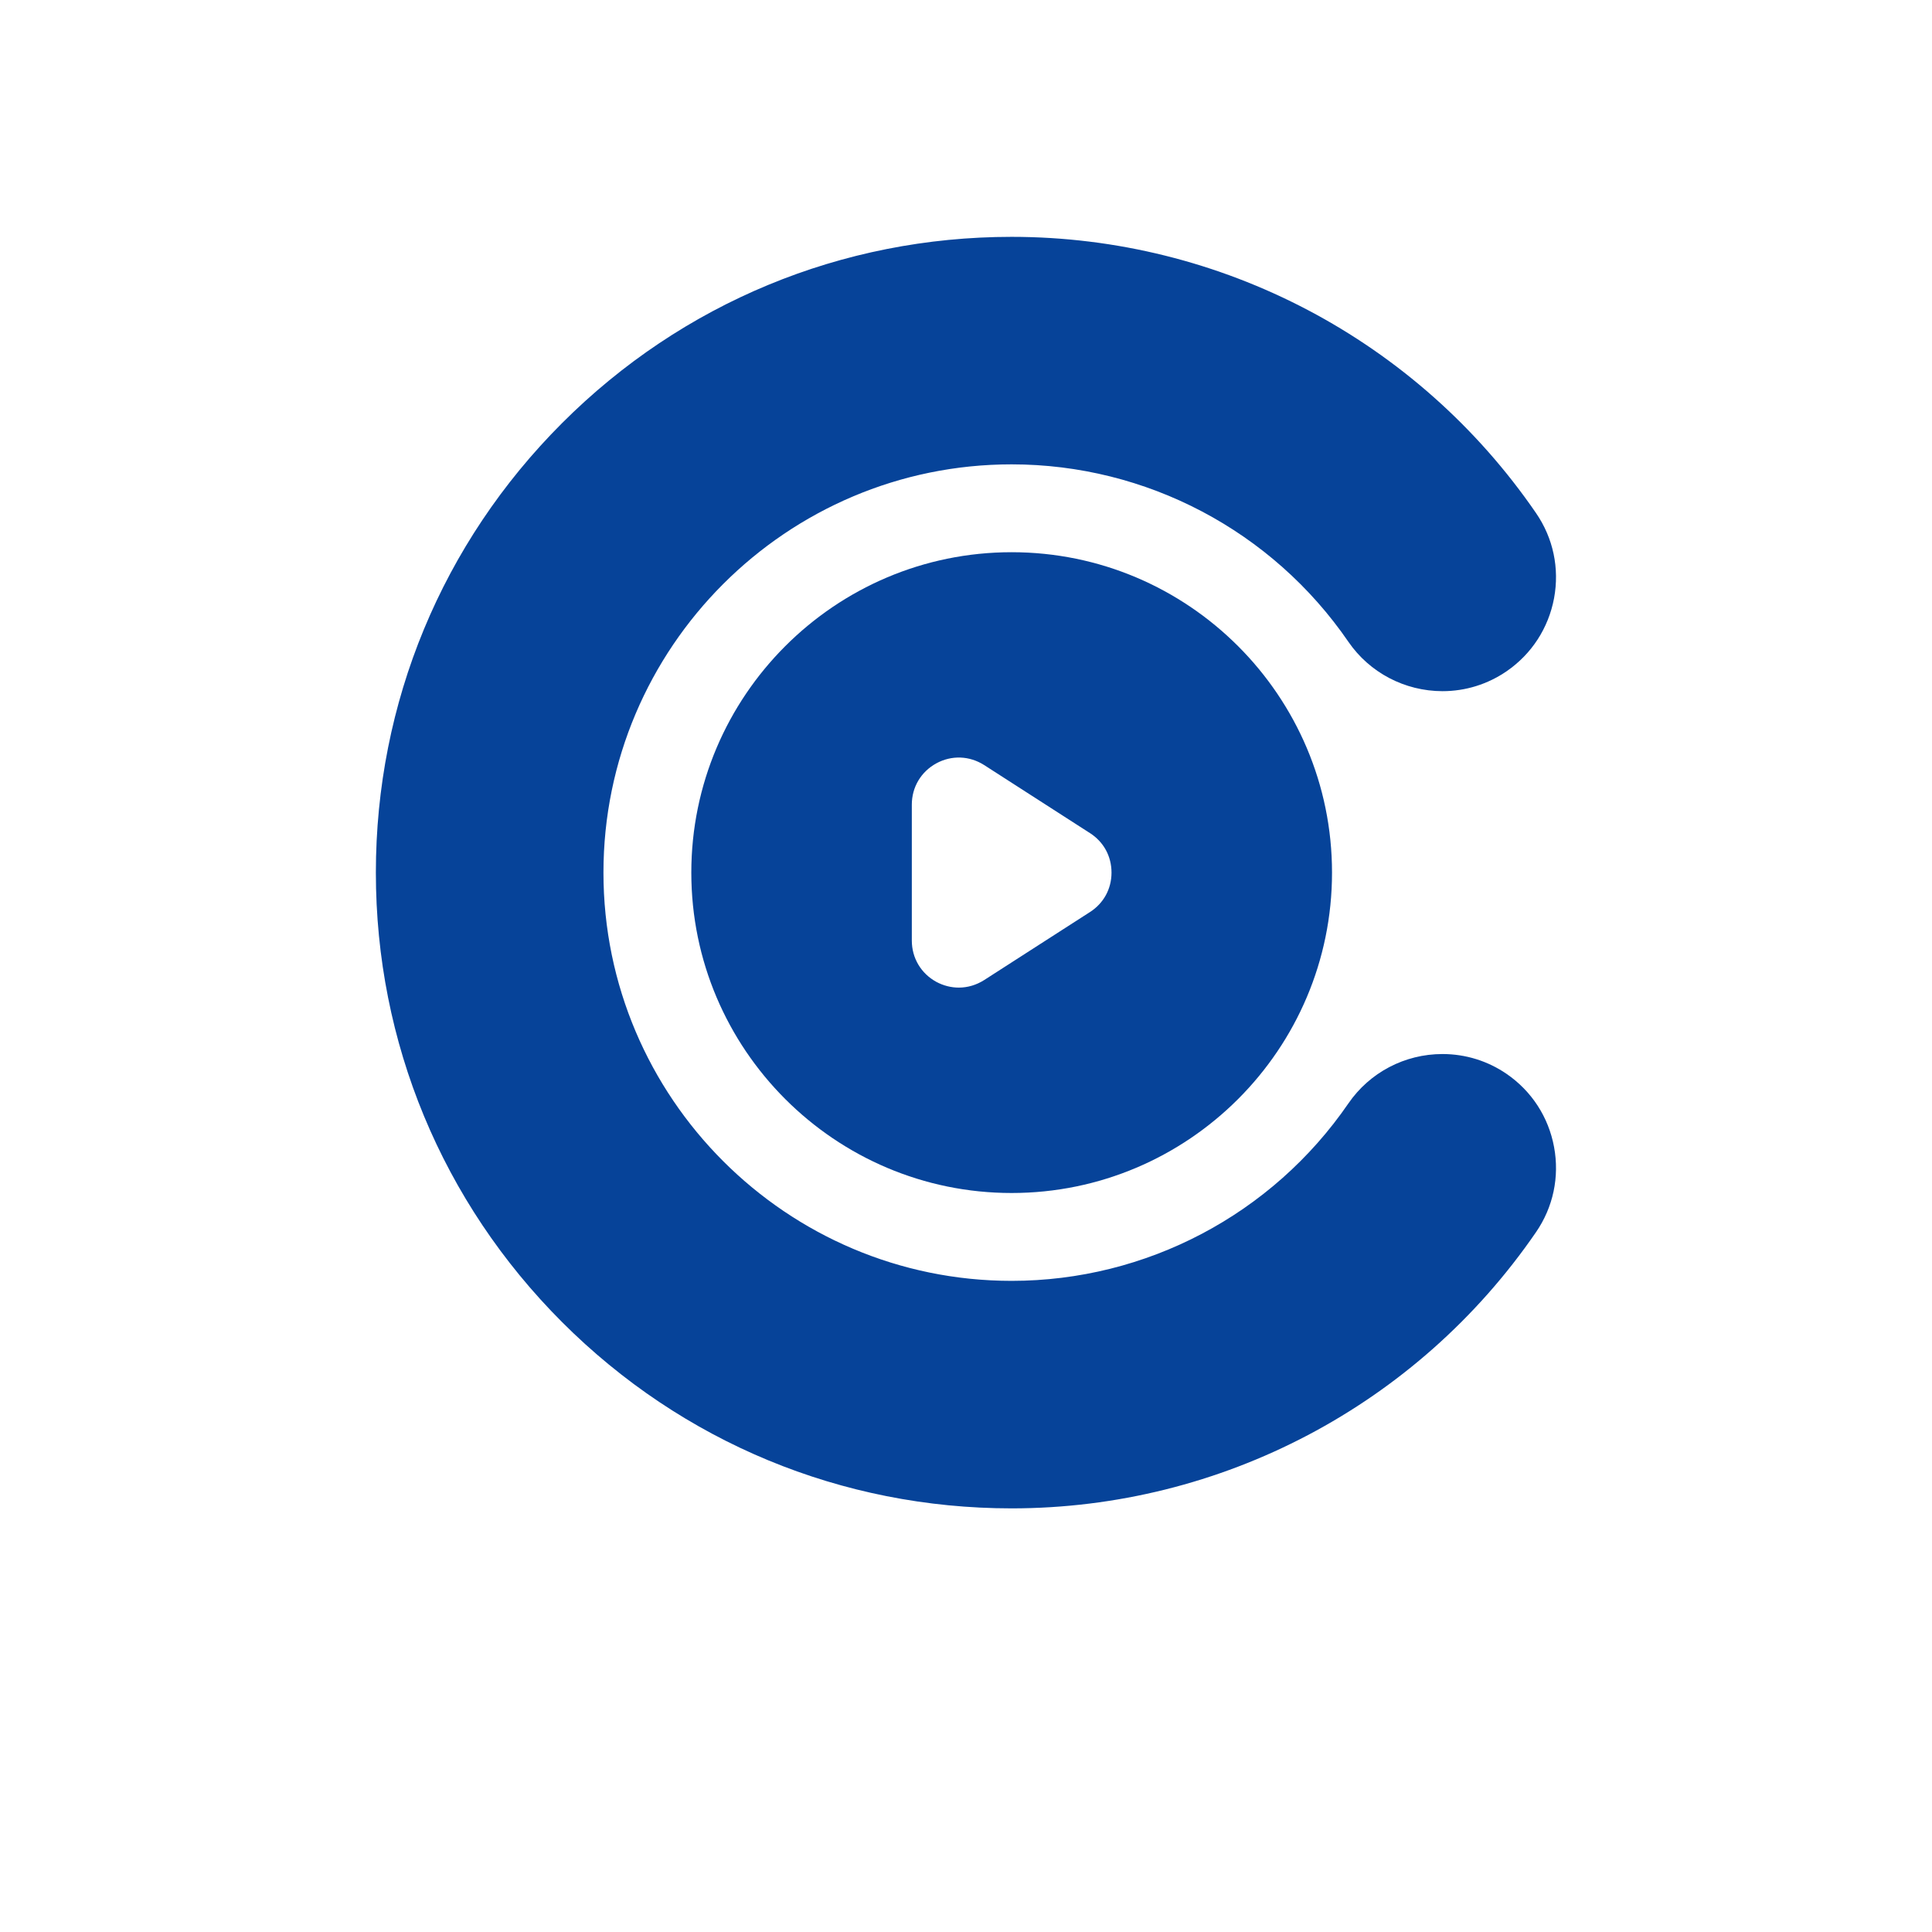 <svg version="1.0" preserveAspectRatio="xMidYMid meet" height="120" viewBox="0 0 90 97.92" zoomAndPan="magnify" width="120" xmlns:xlink="http://www.w3.org/1999/xlink" xmlns="http://www.w3.org/2000/svg"><path fill-rule="evenodd" fill-opacity="1" d="M 47.312 76.449 C 38.707 76.449 30.617 73.098 24.531 67.012 C 18.445 60.922 15.09 52.832 15.09 44.227 C 15.09 35.617 18.445 27.527 24.531 21.441 C 30.617 15.355 38.707 12.004 47.312 12.004 C 57.934 12.004 67.871 17.234 73.891 26.004 C 74.762 27.27 75.086 28.801 74.805 30.32 C 74.52 31.836 73.668 33.148 72.402 34.02 C 71.441 34.68 70.316 35.031 69.148 35.031 C 69.145 35.031 69.145 35.031 69.145 35.031 C 67.238 35.027 65.457 34.094 64.383 32.531 C 60.516 26.898 54.137 23.535 47.312 23.535 C 35.906 23.535 26.625 32.816 26.625 44.227 C 26.625 55.633 35.906 64.918 47.312 64.918 C 54.133 64.918 60.516 61.555 64.383 55.922 C 65.461 54.355 67.238 53.422 69.148 53.422 C 69.152 53.422 69.16 53.422 69.168 53.422 C 70.328 53.426 71.445 53.773 72.402 54.43 C 73.668 55.301 74.523 56.613 74.805 58.133 C 75.086 59.648 74.762 61.184 73.891 62.449 C 67.871 71.215 57.934 76.449 47.312 76.449 Z M 47.312 76.449" fill="#064399"></path><path fill-rule="evenodd" fill-opacity="1" d="M 47.312 60.465 C 38.359 60.465 31.078 53.18 31.078 44.227 C 31.078 35.273 38.359 27.988 47.312 27.988 C 56.27 27.988 63.551 35.273 63.551 44.227 C 63.551 53.18 56.27 60.465 47.312 60.465 Z M 44.637 50.055 C 44.246 50.055 43.855 49.957 43.492 49.762 C 42.719 49.336 42.254 48.555 42.254 47.672 L 42.254 40.781 C 42.254 39.895 42.719 39.117 43.492 38.691 C 44.27 38.266 45.176 38.301 45.922 38.777 L 51.281 42.223 C 51.977 42.668 52.375 43.398 52.375 44.227 C 52.375 45.051 51.977 45.781 51.281 46.227 L 45.922 49.672 C 45.523 49.926 45.082 50.055 44.637 50.055 Z M 44.637 50.055" fill="#064399"></path></svg>